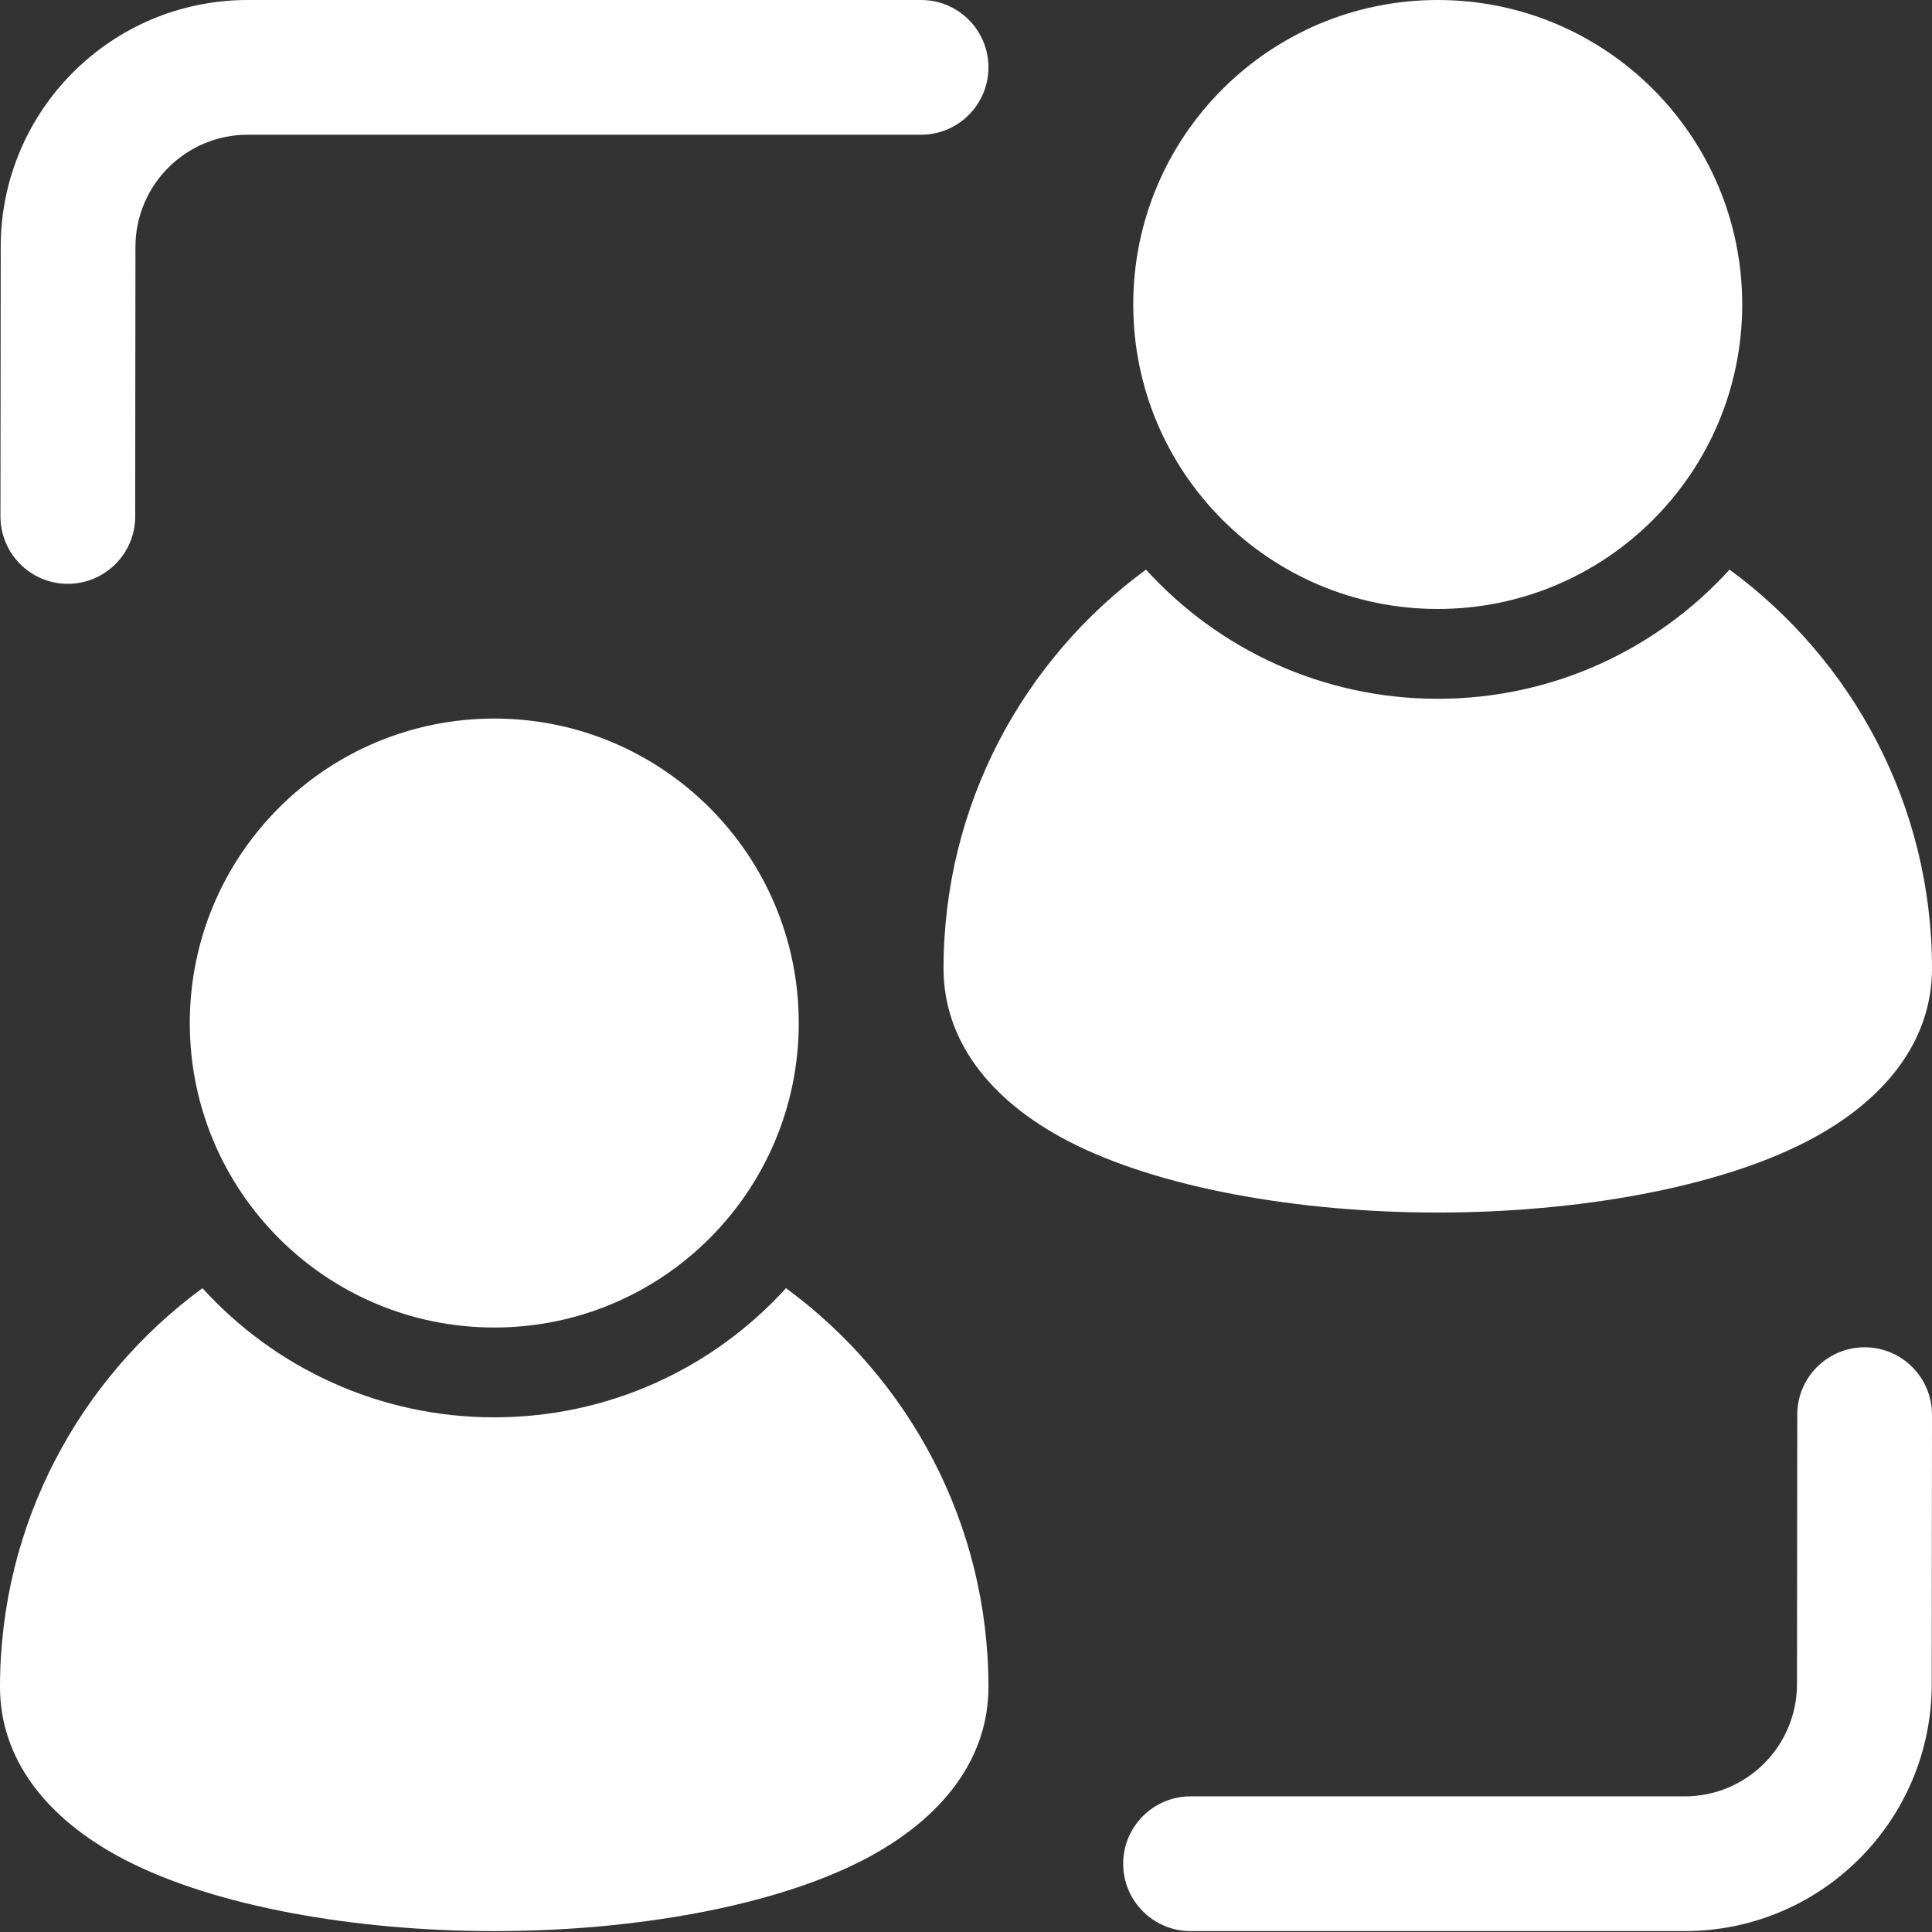 <?xml version="1.0" encoding="UTF-8"?> <svg xmlns="http://www.w3.org/2000/svg" width="188" height="188" viewBox="0 0 188 188" fill="none"><rect x="0" y="0" width="188" height="188" fill="#333333" stroke="none"/><path d="M48.097 129.179C64.461 129.179 77.726 115.914 77.726 99.55C77.726 83.187 64.461 69.921 48.097 69.921C31.734 69.921 18.468 83.187 18.468 99.55C18.468 115.914 31.734 129.179 48.097 129.179Z" fill="white"></path><path d="M139.903 59.258C156.267 59.258 169.532 45.993 169.532 29.629C169.532 13.265 156.267 0 139.903 0C123.54 0 110.274 13.265 110.274 29.629C110.274 45.993 123.54 59.258 139.903 59.258Z" fill="white"></path><path fill-rule="evenodd" clip-rule="evenodd" d="M174.89 137.648C174.89 134.03 177.835 131.102 181.445 131.102C185.063 131.102 188 134.047 188 137.665L187.973 163.903C187.956 177.162 177.206 187.912 163.938 187.912H115.85C112.232 187.912 109.295 184.976 109.295 181.357C109.295 177.739 112.232 174.802 115.85 174.802H163.938C169.969 174.802 174.855 169.916 174.863 163.885L174.89 137.648Z" fill="white"></path><path fill-rule="evenodd" clip-rule="evenodd" d="M13.154 50.265C13.154 53.883 10.209 56.811 6.59 56.811C2.972 56.811 0.044 53.866 0.044 50.248L0.07 24.01C0.079 10.75 10.838 0 24.105 0H89.63C93.248 0 96.185 2.937 96.185 6.555C96.185 10.174 93.248 13.11 89.63 13.11H24.105C18.075 13.11 13.189 17.996 13.18 24.027L13.154 50.265Z" fill="white"></path><path fill-rule="evenodd" clip-rule="evenodd" d="M76.485 125.351C88.424 134.108 96.185 148.241 96.185 164.166C96.185 170.974 91.894 176.909 84.001 180.99C75.288 185.5 61.706 187.913 48.097 187.913C34.48 187.913 20.898 185.5 12.184 180.99C4.292 176.909 0 170.974 0 164.166C0 148.241 7.761 134.109 19.7 125.351C26.727 133.077 36.848 137.919 48.097 137.919C59.337 137.919 69.466 133.077 76.485 125.351Z" fill="white"></path><path fill-rule="evenodd" clip-rule="evenodd" d="M168.3 55.43C180.239 64.187 188 78.32 188 94.245C188 101.053 183.709 106.988 175.816 111.069C167.103 115.579 153.52 117.991 139.903 117.991C126.295 117.991 112.712 115.579 103.999 111.069C96.106 106.988 91.815 101.053 91.815 94.245C91.815 78.32 99.576 64.187 111.515 55.43C118.534 63.156 128.663 67.998 139.903 67.998C151.152 67.998 161.273 63.156 168.3 55.43Z" fill="white"></path></svg> 